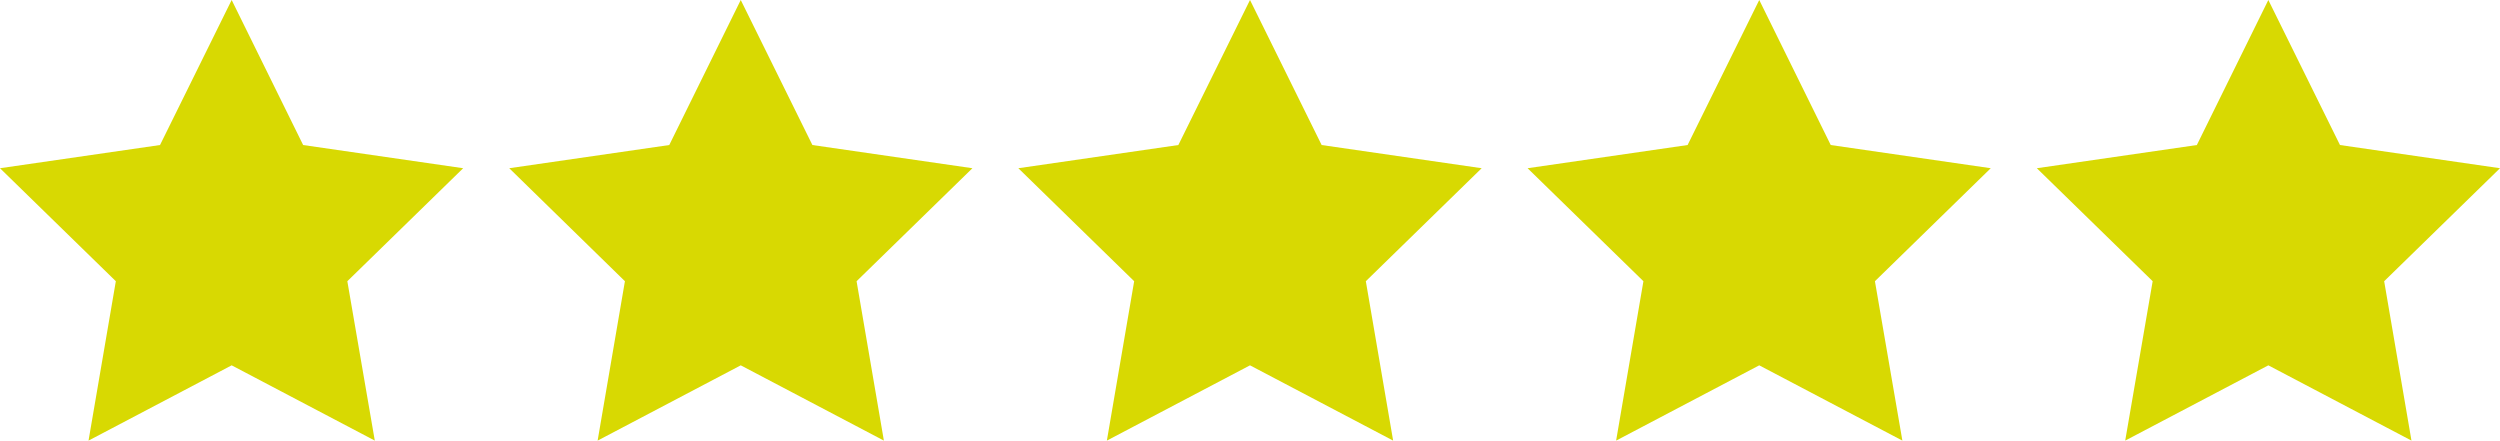 <?xml version="1.0" encoding="UTF-8"?><svg id="Layer_1" xmlns="http://www.w3.org/2000/svg" viewBox="0 0 158.42 27.92"><defs><style>.cls-1{fill:#d8d902;}</style></defs><polygon class="cls-1" points="14.68 0 19.21 9.19 29.35 10.66 22.01 17.82 23.75 27.92 14.68 23.15 5.61 27.92 7.34 17.82 0 10.66 10.14 9.19 14.68 0"/><polygon class="cls-1" points="46.94 0 51.48 9.19 61.62 10.66 54.28 17.82 56.01 27.92 46.94 23.15 37.87 27.92 39.6 17.82 32.27 10.66 42.41 9.19 46.94 0"/><polygon class="cls-1" points="79.21 0 83.75 9.19 93.89 10.66 86.55 17.82 88.28 27.92 79.21 23.15 70.14 27.92 71.87 17.82 64.53 10.66 74.67 9.19 79.21 0"/><polygon class="cls-1" points="111.48 0 116.01 9.19 126.15 10.66 118.81 17.82 120.55 27.92 111.48 23.15 102.41 27.92 104.14 17.82 96.8 10.66 106.94 9.19 111.48 0"/><polygon class="cls-1" points="143.74 0 148.28 9.19 158.42 10.66 151.08 17.82 152.81 27.92 143.74 23.15 134.67 27.92 136.41 17.82 129.07 10.66 139.21 9.19 143.74 0"/></svg>